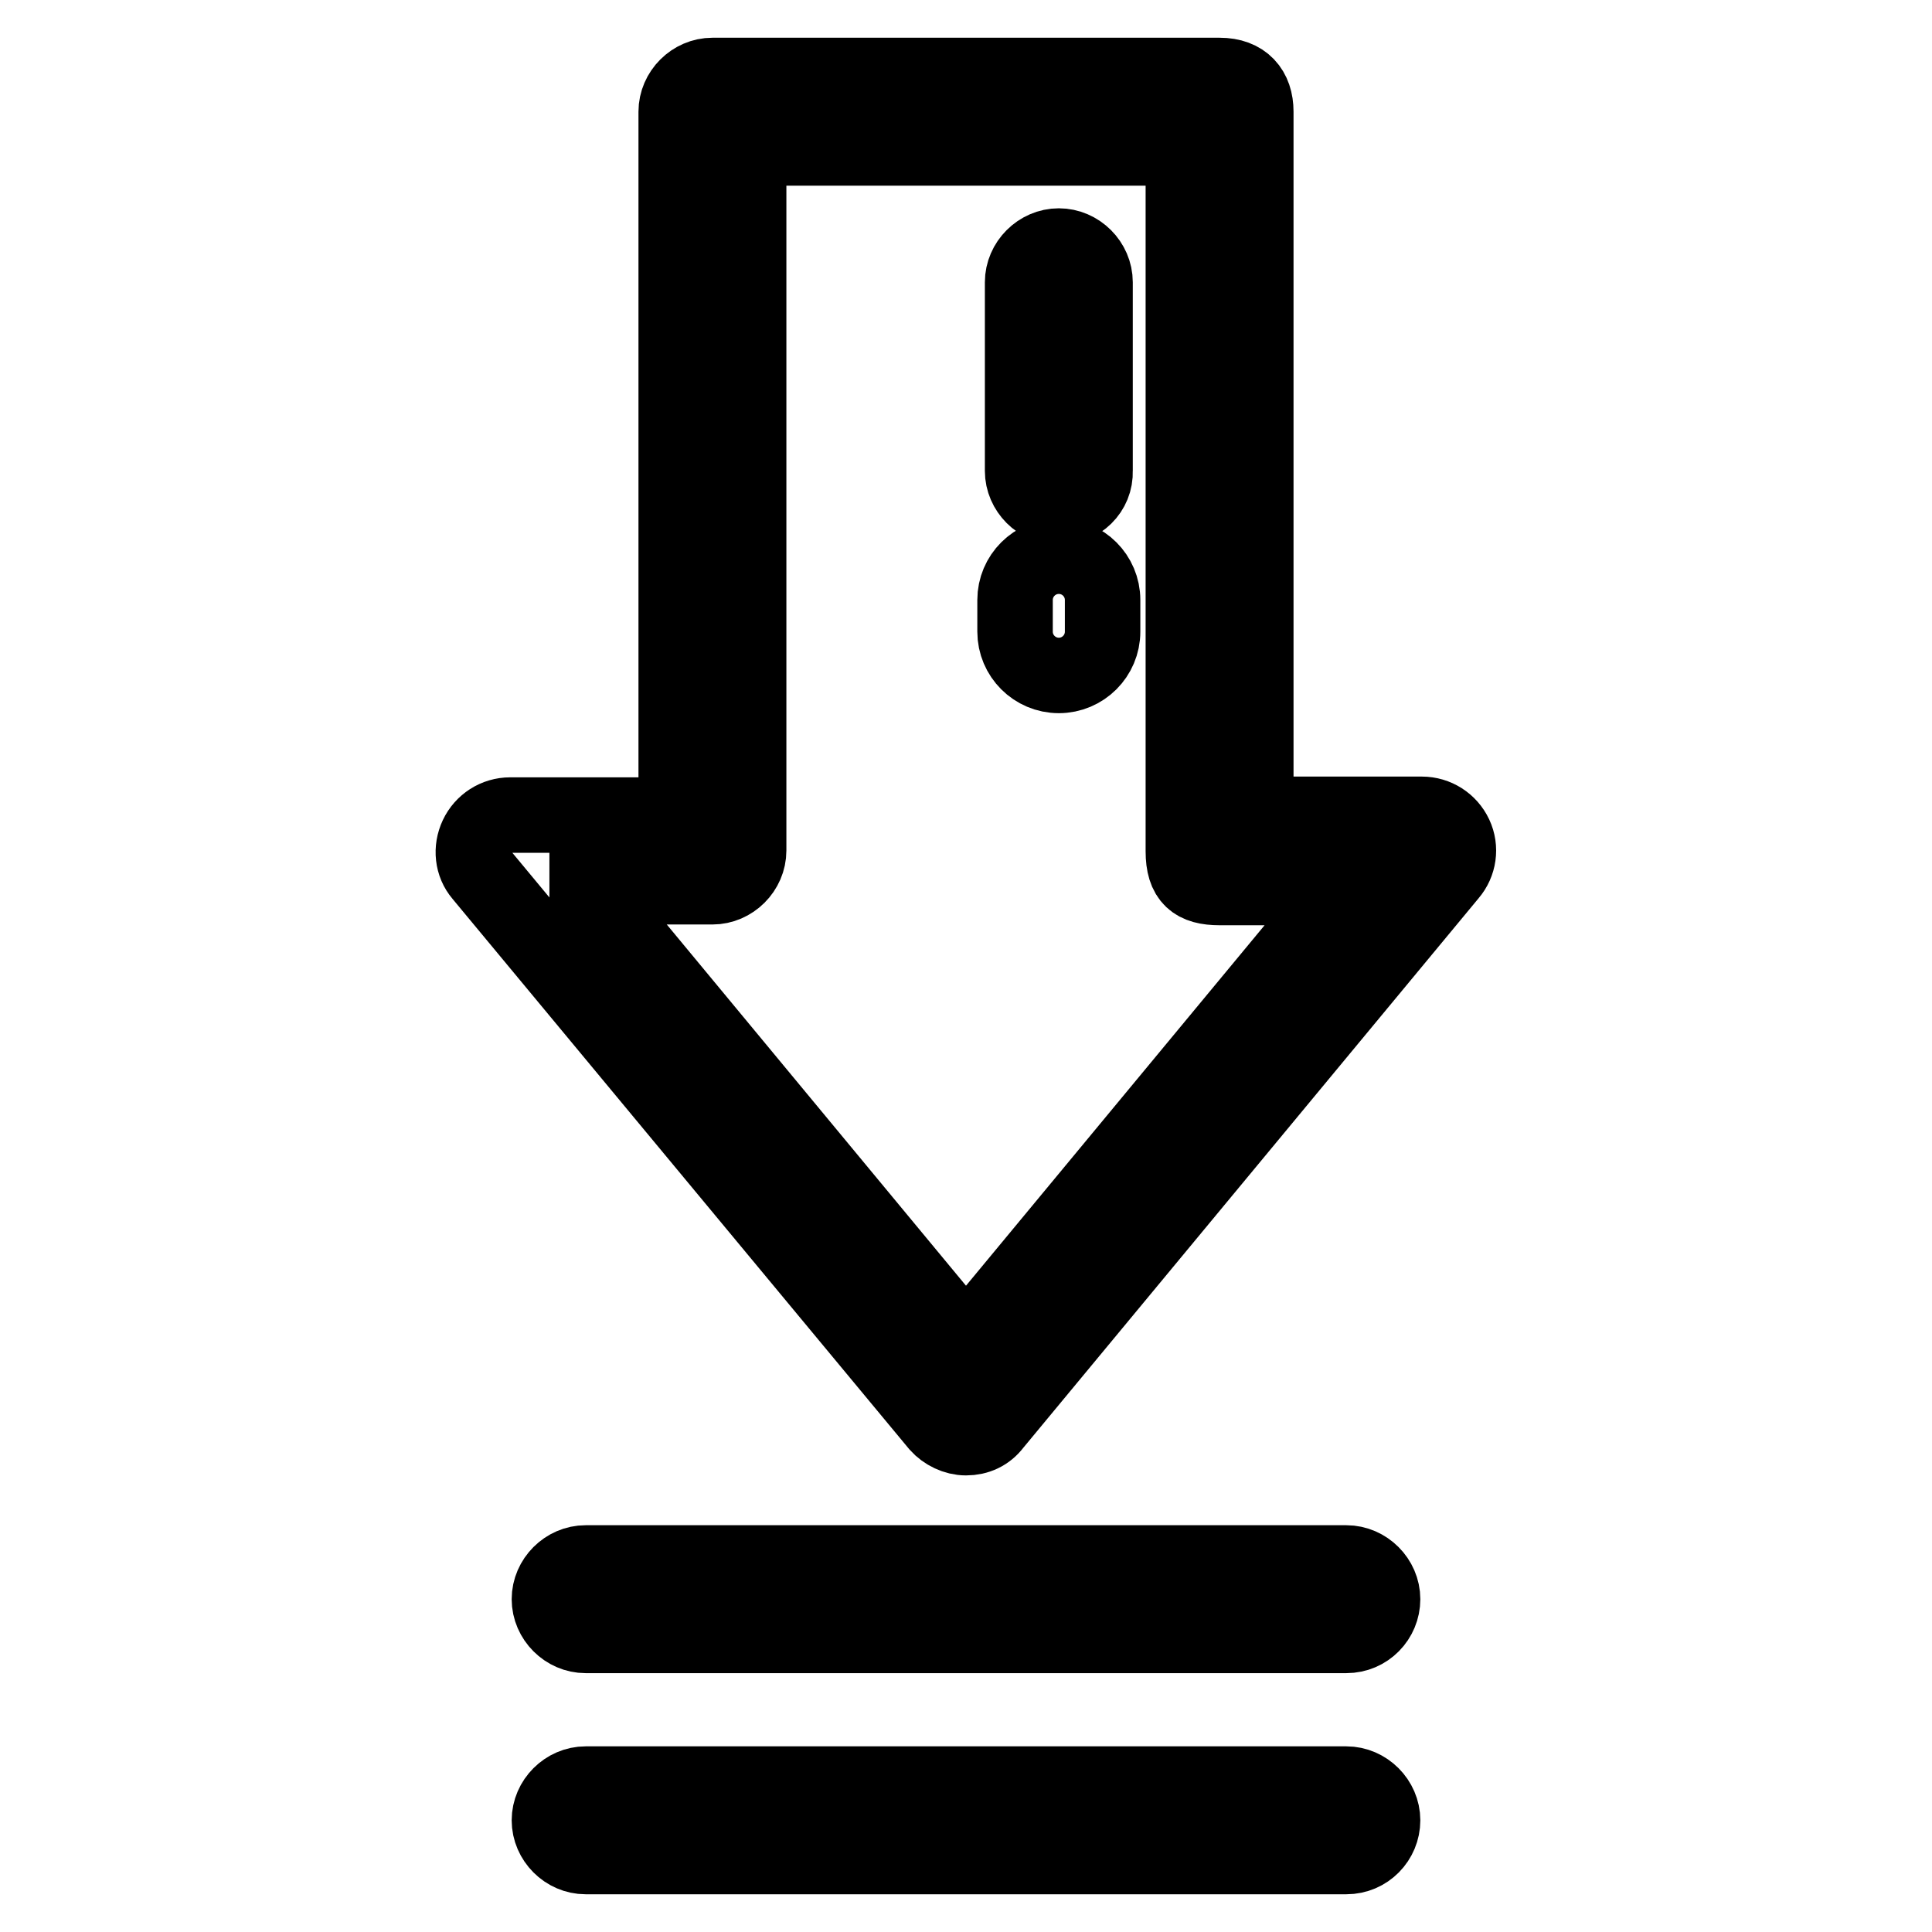 <?xml version="1.0" encoding="utf-8"?>
<!-- Svg Vector Icons : http://www.onlinewebfonts.com/icon -->
<!DOCTYPE svg PUBLIC "-//W3C//DTD SVG 1.1//EN" "http://www.w3.org/Graphics/SVG/1.1/DTD/svg11.dtd">
<svg version="1.1" xmlns="http://www.w3.org/2000/svg" xmlns:xlink="http://www.w3.org/1999/xlink" x="0px" y="0px" viewBox="0 0 256 256" enable-background="new 0 0 256 256" xml:space="preserve">
<g><g><g><g><path stroke-width="10" fill-opacity="0" stroke="#000000"  d="M128,190.5c-1.4,0-2.8-0.7-3.7-1.7l-60.5-72.9c-1.2-1.4-1.4-3.4-0.6-5.1c0.8-1.7,2.5-2.8,4.4-2.8h22V14.8c0-2.6,2.2-4.8,4.8-4.8h67.2c3.2,0,4.8,1.9,4.8,4.8v93.1h22c1.9,0,3.6,1.1,4.4,2.8c0.8,1.7,0.5,3.7-0.7,5.1l-60.4,72.9C130.8,189.9,129.5,190.5,128,190.5z M77.8,117.6l50.2,60.6l50.2-60.6h-16.6c-3.3,0-4.8-1.2-4.8-4.8V19.6H99.2v93.1c0,2.6-2.2,4.8-4.8,4.8H77.8z"/></g><g><path stroke-width="10" fill-opacity="0" stroke="#000000"  d="M140.3,67.2c-2.6,0-4.8-2.2-4.8-4.8v-25c0-2.6,2.2-4.8,4.8-4.8s4.8,2.2,4.8,4.8v25C145.2,65.1,143,67.2,140.3,67.2z"/></g><g><path stroke-width="10" fill-opacity="0" stroke="#000000"  d="M178.4,216.7H77.6c-2.6,0-4.8-2.2-4.8-4.8s2.2-4.8,4.8-4.8h100.8c2.6,0,4.8,2.2,4.8,4.8S181.1,216.7,178.4,216.7z"/></g><g><path stroke-width="10" fill-opacity="0" stroke="#000000"  d="M178.4,246H77.6c-2.6,0-4.8-2.2-4.8-4.8s2.2-4.8,4.8-4.8h100.8c2.6,0,4.8,2.2,4.8,4.8S181.1,246,178.4,246z"/></g><g><path stroke-width="10" fill-opacity="0" stroke="#000000"  d="M140.3,89.5c-3.2,0-5.8-2.6-5.8-5.8v-4.2c0-3.2,2.6-5.8,5.8-5.8c3.2,0,5.8,2.6,5.8,5.8v4.2C146.1,86.9,143.5,89.5,140.3,89.5z"/></g></g><g></g><g></g><g></g><g></g><g></g><g></g><g></g><g></g><g></g><g></g><g></g><g></g><g></g><g></g><g></g></g></g>
</svg>
